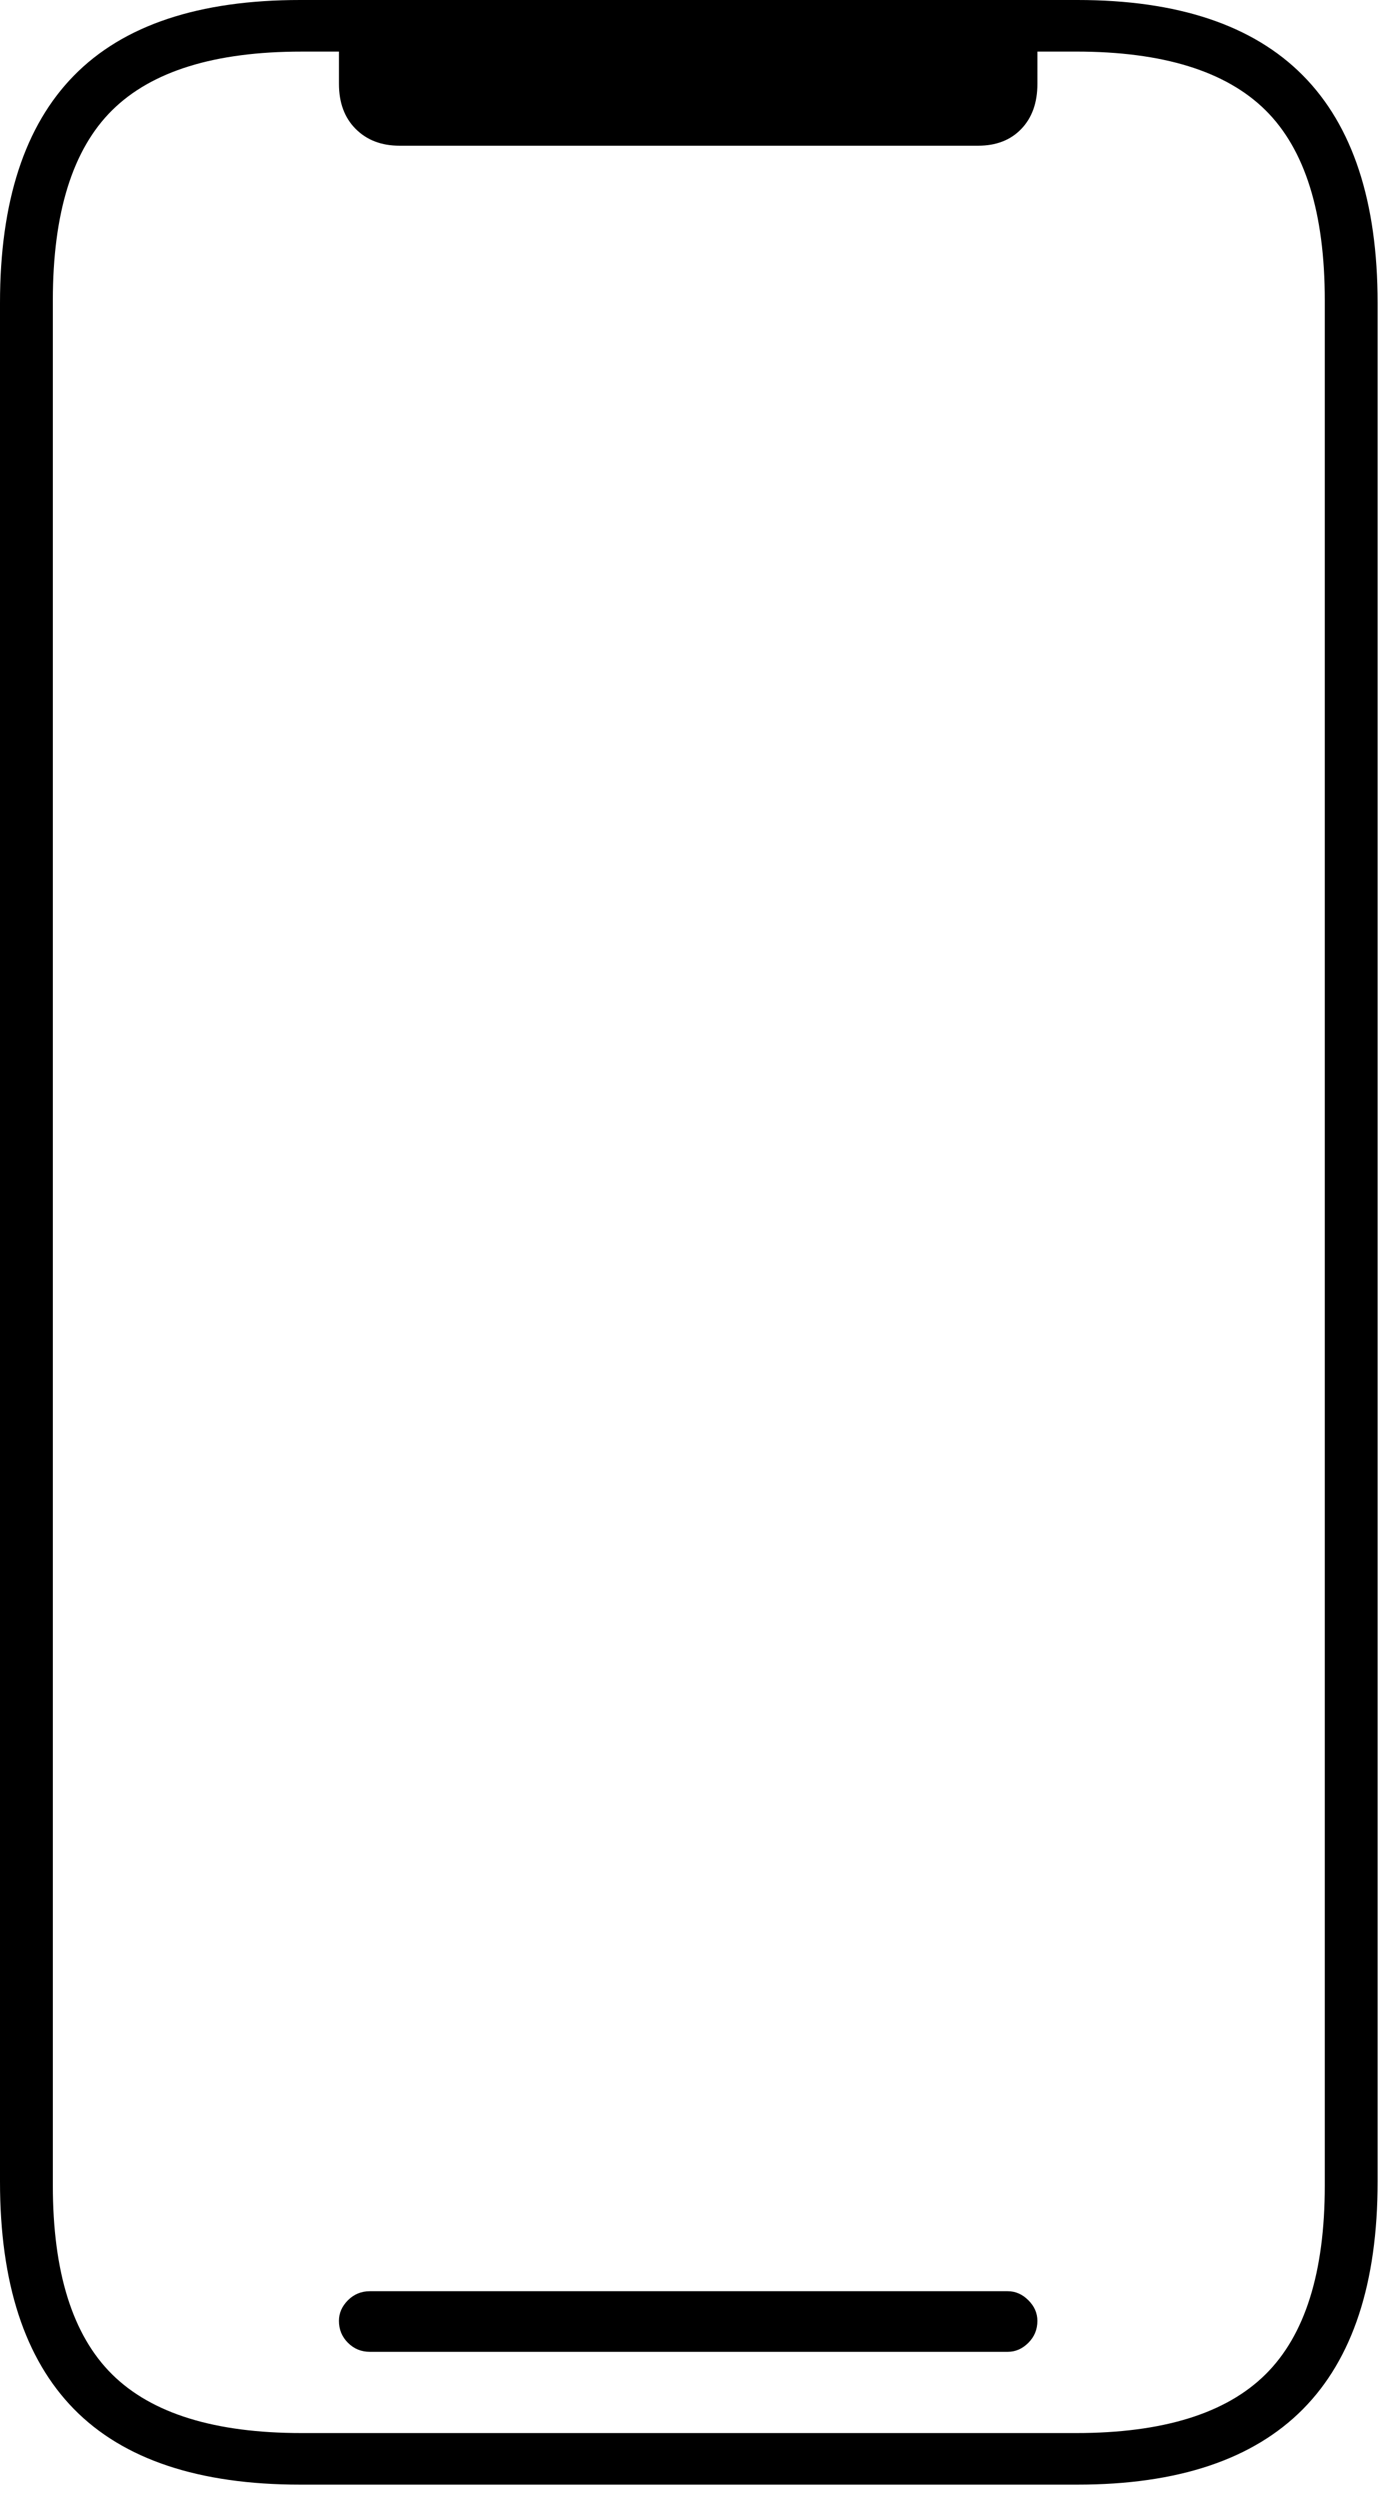 <svg xmlns="http://www.w3.org/2000/svg" width="79" height="142" viewBox="0 0 79 142">
    <g fill="none" fill-rule="evenodd">
        <g fill="#000" fill-rule="nonzero">
            <g>
                <g>
                    <path d="M262.23 141.138c5.713 0 9.986-1.429 12.818-4.285 2.832-2.856 4.248-7.166 4.248-12.927V17.212c0-5.762-1.416-10.07-4.248-12.927C272.216 1.428 267.943 0 262.23 0h-44.165c-5.761 0-10.046 1.428-12.854 4.285C202.404 7.14 201 11.45 201 17.212v106.714c0 5.761 1.404 10.07 4.211 12.927 2.808 2.856 7.093 4.285 12.854 4.285h44.165zm-.073-2.93H218.14c-4.932 0-8.52-1.11-10.767-3.333-2.246-2.221-3.37-5.798-3.37-10.73V17.066c0-4.98 1.124-8.581 3.37-10.803 2.246-2.221 5.835-3.332 10.767-3.332h2.124v1.83c0 1.075.317 1.93.952 2.564.635.635 1.465.952 2.49.952h32.886c1.025 0 1.843-.317 2.453-.952.61-.635.916-1.489.916-2.563V2.93h2.197c4.932 0 8.52 1.11 10.767 3.332 2.246 2.222 3.369 5.823 3.369 10.803v107.08c0 4.932-1.123 8.509-3.37 10.73-2.245 2.222-5.834 3.333-10.766 3.333zm-3.882-4.614c.44 0 .83-.171 1.172-.513.342-.342.513-.757.513-1.245 0-.44-.17-.83-.513-1.172-.342-.342-.732-.513-1.172-.513h-36.254c-.489 0-.904.171-1.246.513-.341.342-.512.732-.512 1.172 0 .488.17.903.512 1.245.342.342.757.513 1.246.513h36.254z" transform="translate(-321, -2111) translate(0, 1875) translate(120, 236)"/>
                </g>
            </g>
        </g>
    </g>
</svg>
